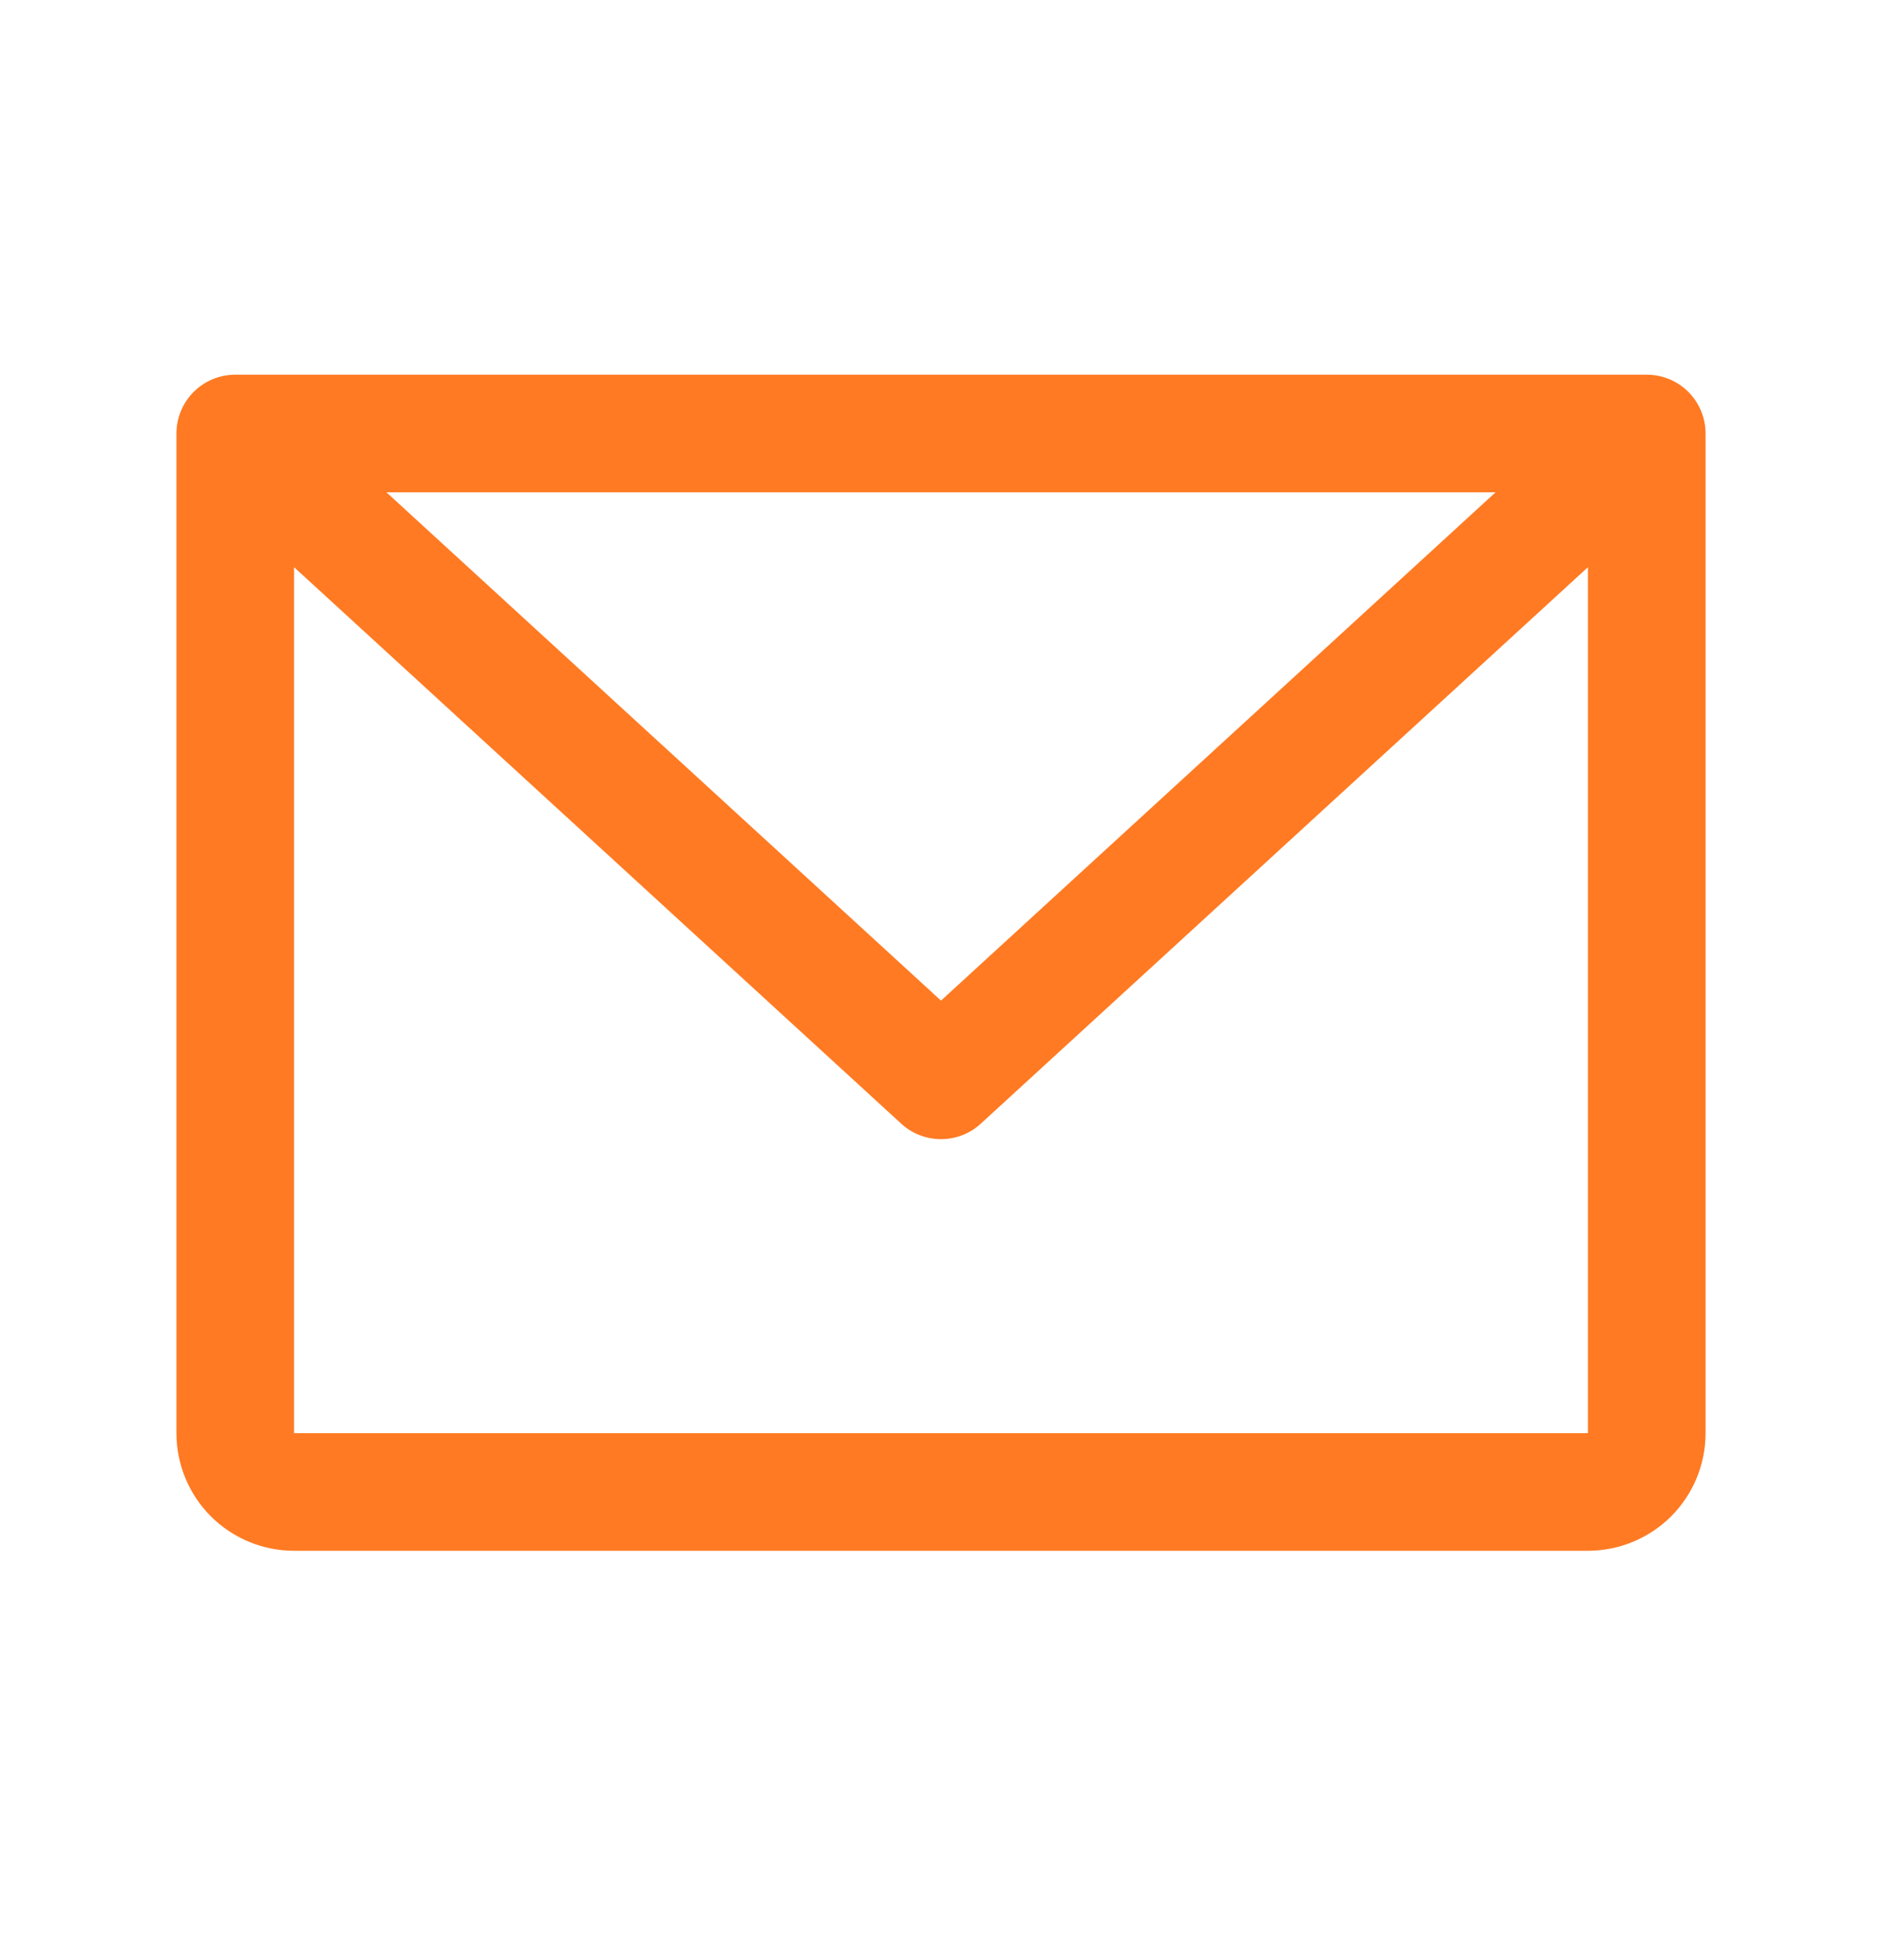 <svg width="24" height="25" viewBox="0 0 24 25" fill="none" xmlns="http://www.w3.org/2000/svg">
<path d="M21 4.779H3C2.801 4.779 2.61 4.858 2.47 4.998C2.329 5.139 2.25 5.33 2.25 5.529V18.279C2.25 18.677 2.408 19.058 2.689 19.34C2.971 19.621 3.352 19.779 3.75 19.779H20.25C20.648 19.779 21.029 19.621 21.311 19.34C21.592 19.058 21.75 18.677 21.75 18.279V5.529C21.75 5.33 21.671 5.139 21.53 4.998C21.39 4.858 21.199 4.779 21 4.779ZM19.072 6.279L12 12.762L4.928 6.279H19.072ZM20.25 18.279H3.75V7.234L11.493 14.332C11.631 14.459 11.812 14.529 12 14.529C12.188 14.529 12.369 14.459 12.507 14.332L20.25 7.234V18.279Z" fill="#FF7A22"/>
</svg>
